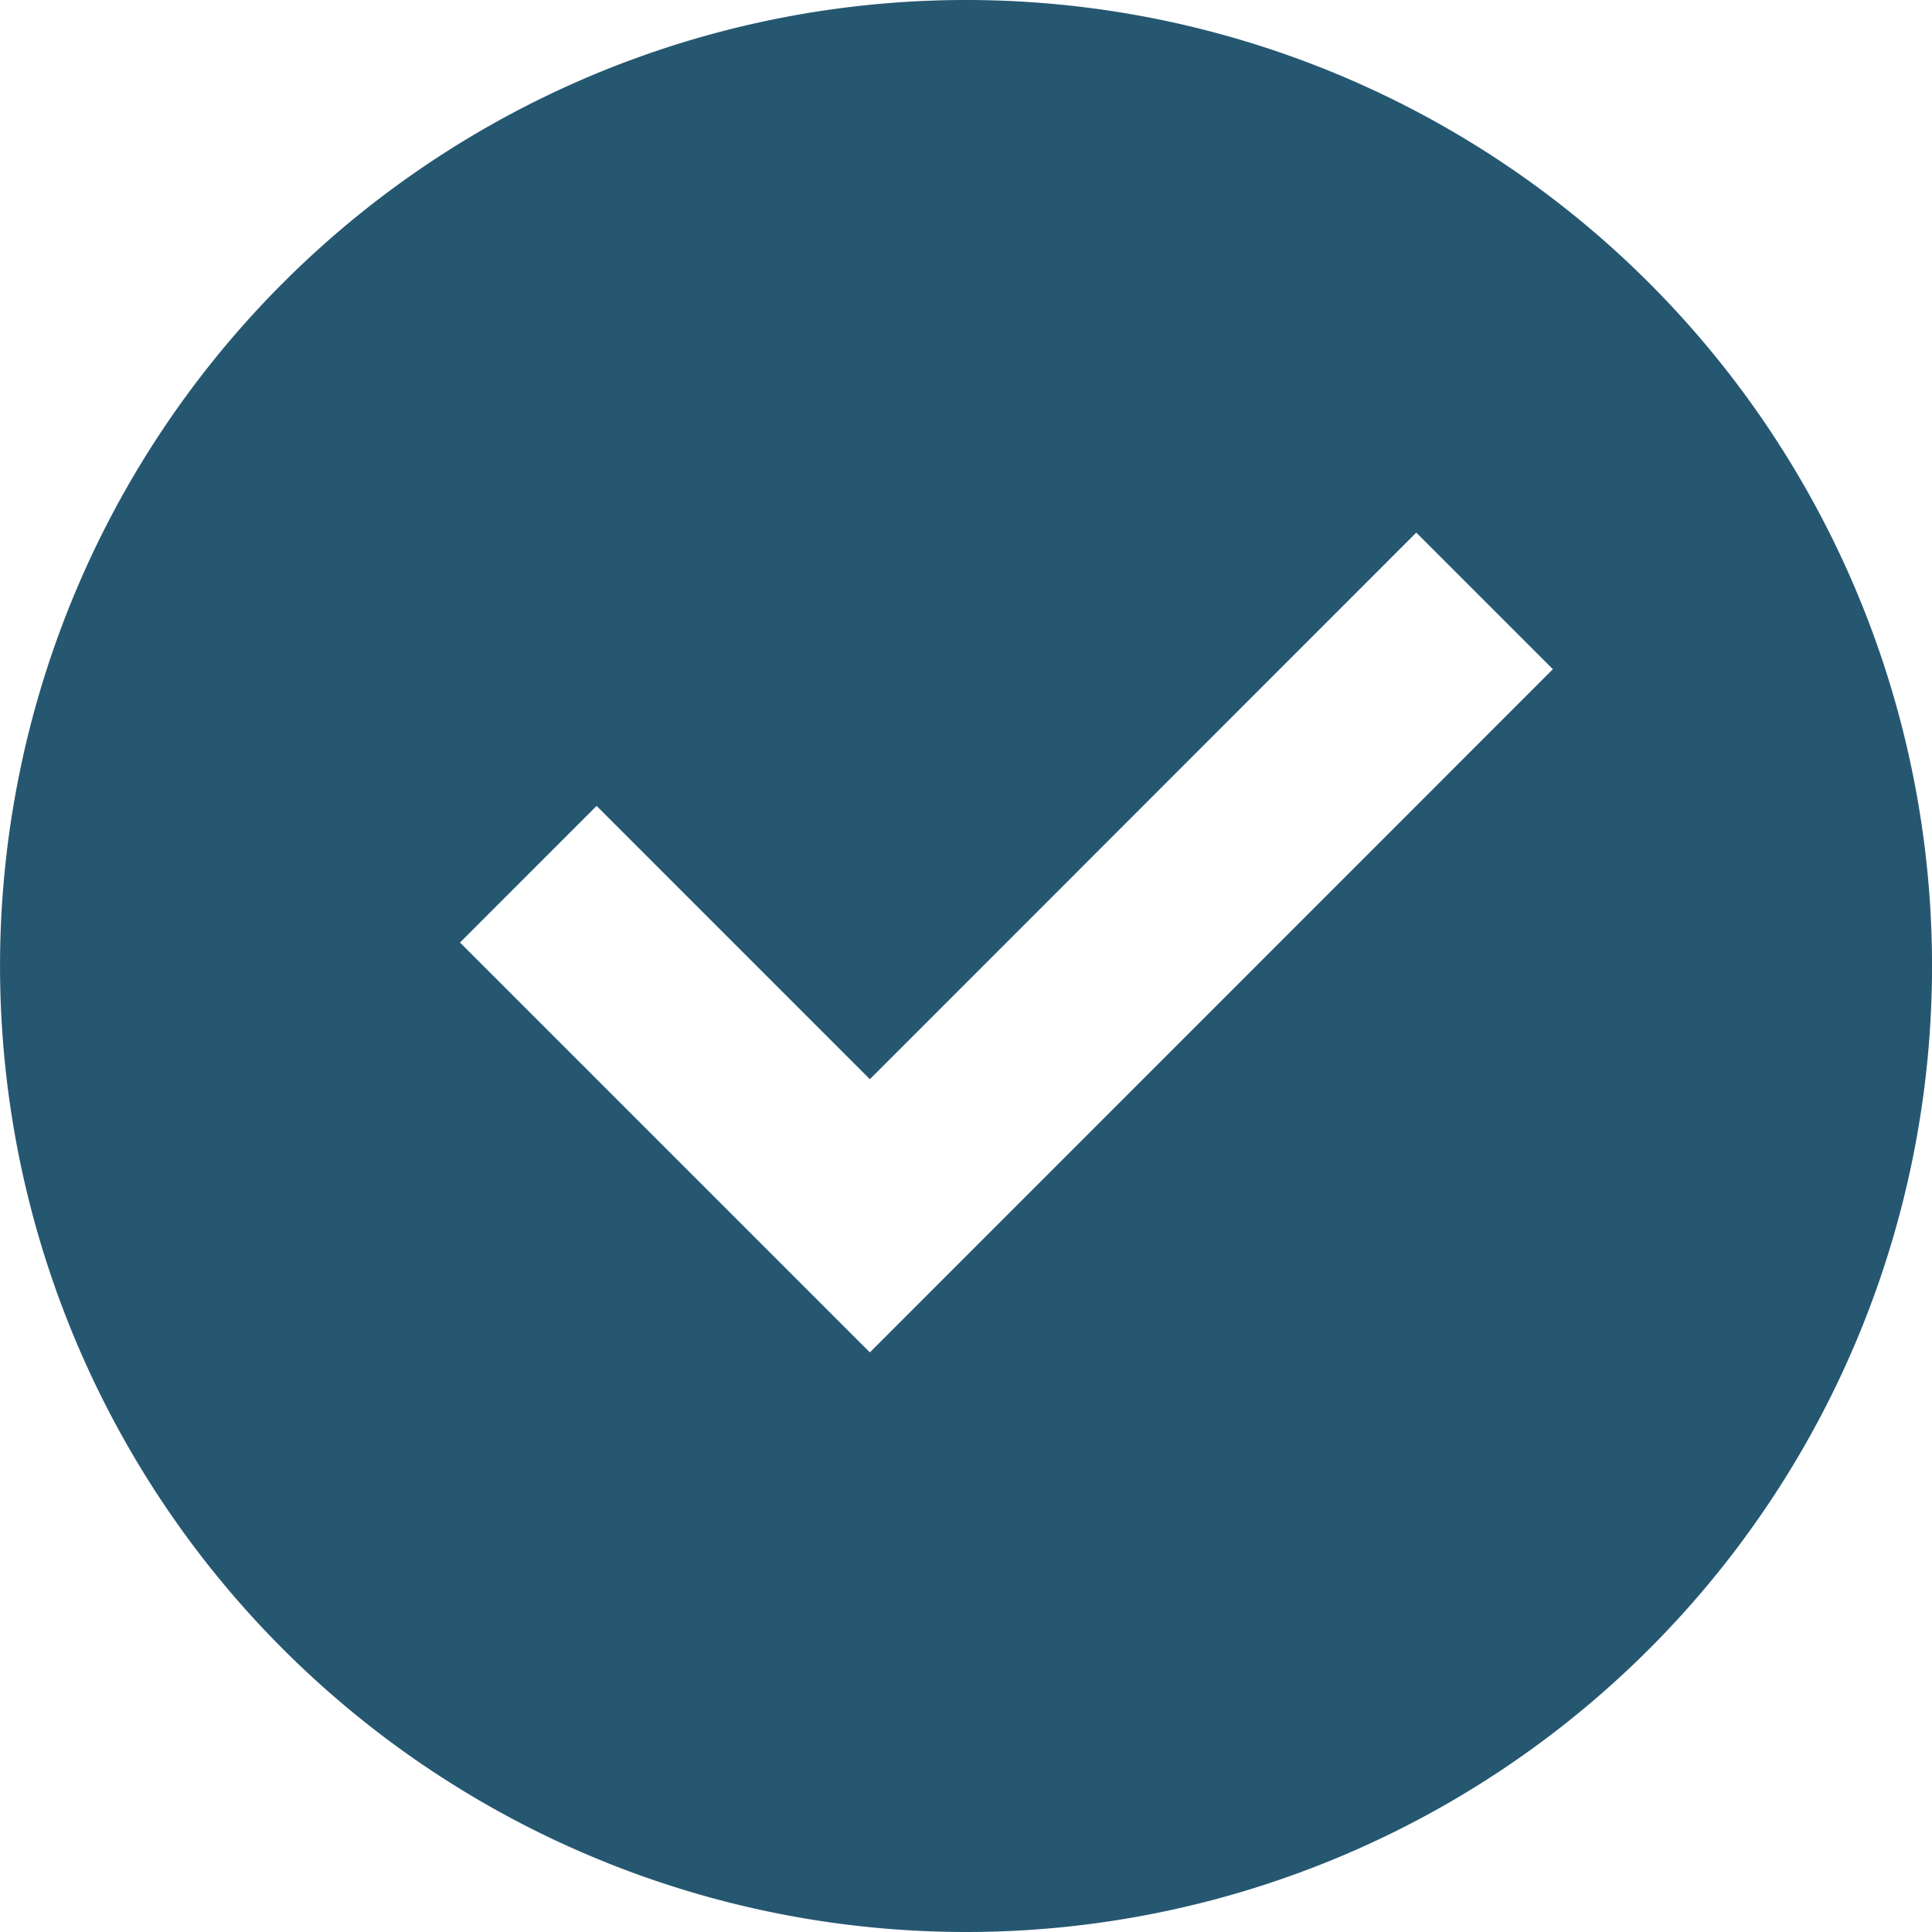 <?xml version="1.0" encoding="UTF-8"?>
<svg xmlns="http://www.w3.org/2000/svg" data-name="Icon - Professionnel" width="48.64" height="48.64">
  <defs>
    <clipPath id="a">
      <path data-name="Rectangle 28" fill="#265771" d="M0 0h48.64v48.64H0z"></path>
    </clipPath>
  </defs>
  <g data-name="Groupe 14" clip-path="url(#a)">
    <path data-name="Tracé 26" d="M24.32 48.64a24.32 24.32 0 1 1 24.321-24.32A24.319 24.319 0 0 1 24.32 48.64M21.9 34.048l17.195-17.2-3.439-3.439L21.9 27.17l-6.88-6.881-3.439 3.44z" fill="#265771"></path>
  </g>
</svg>
